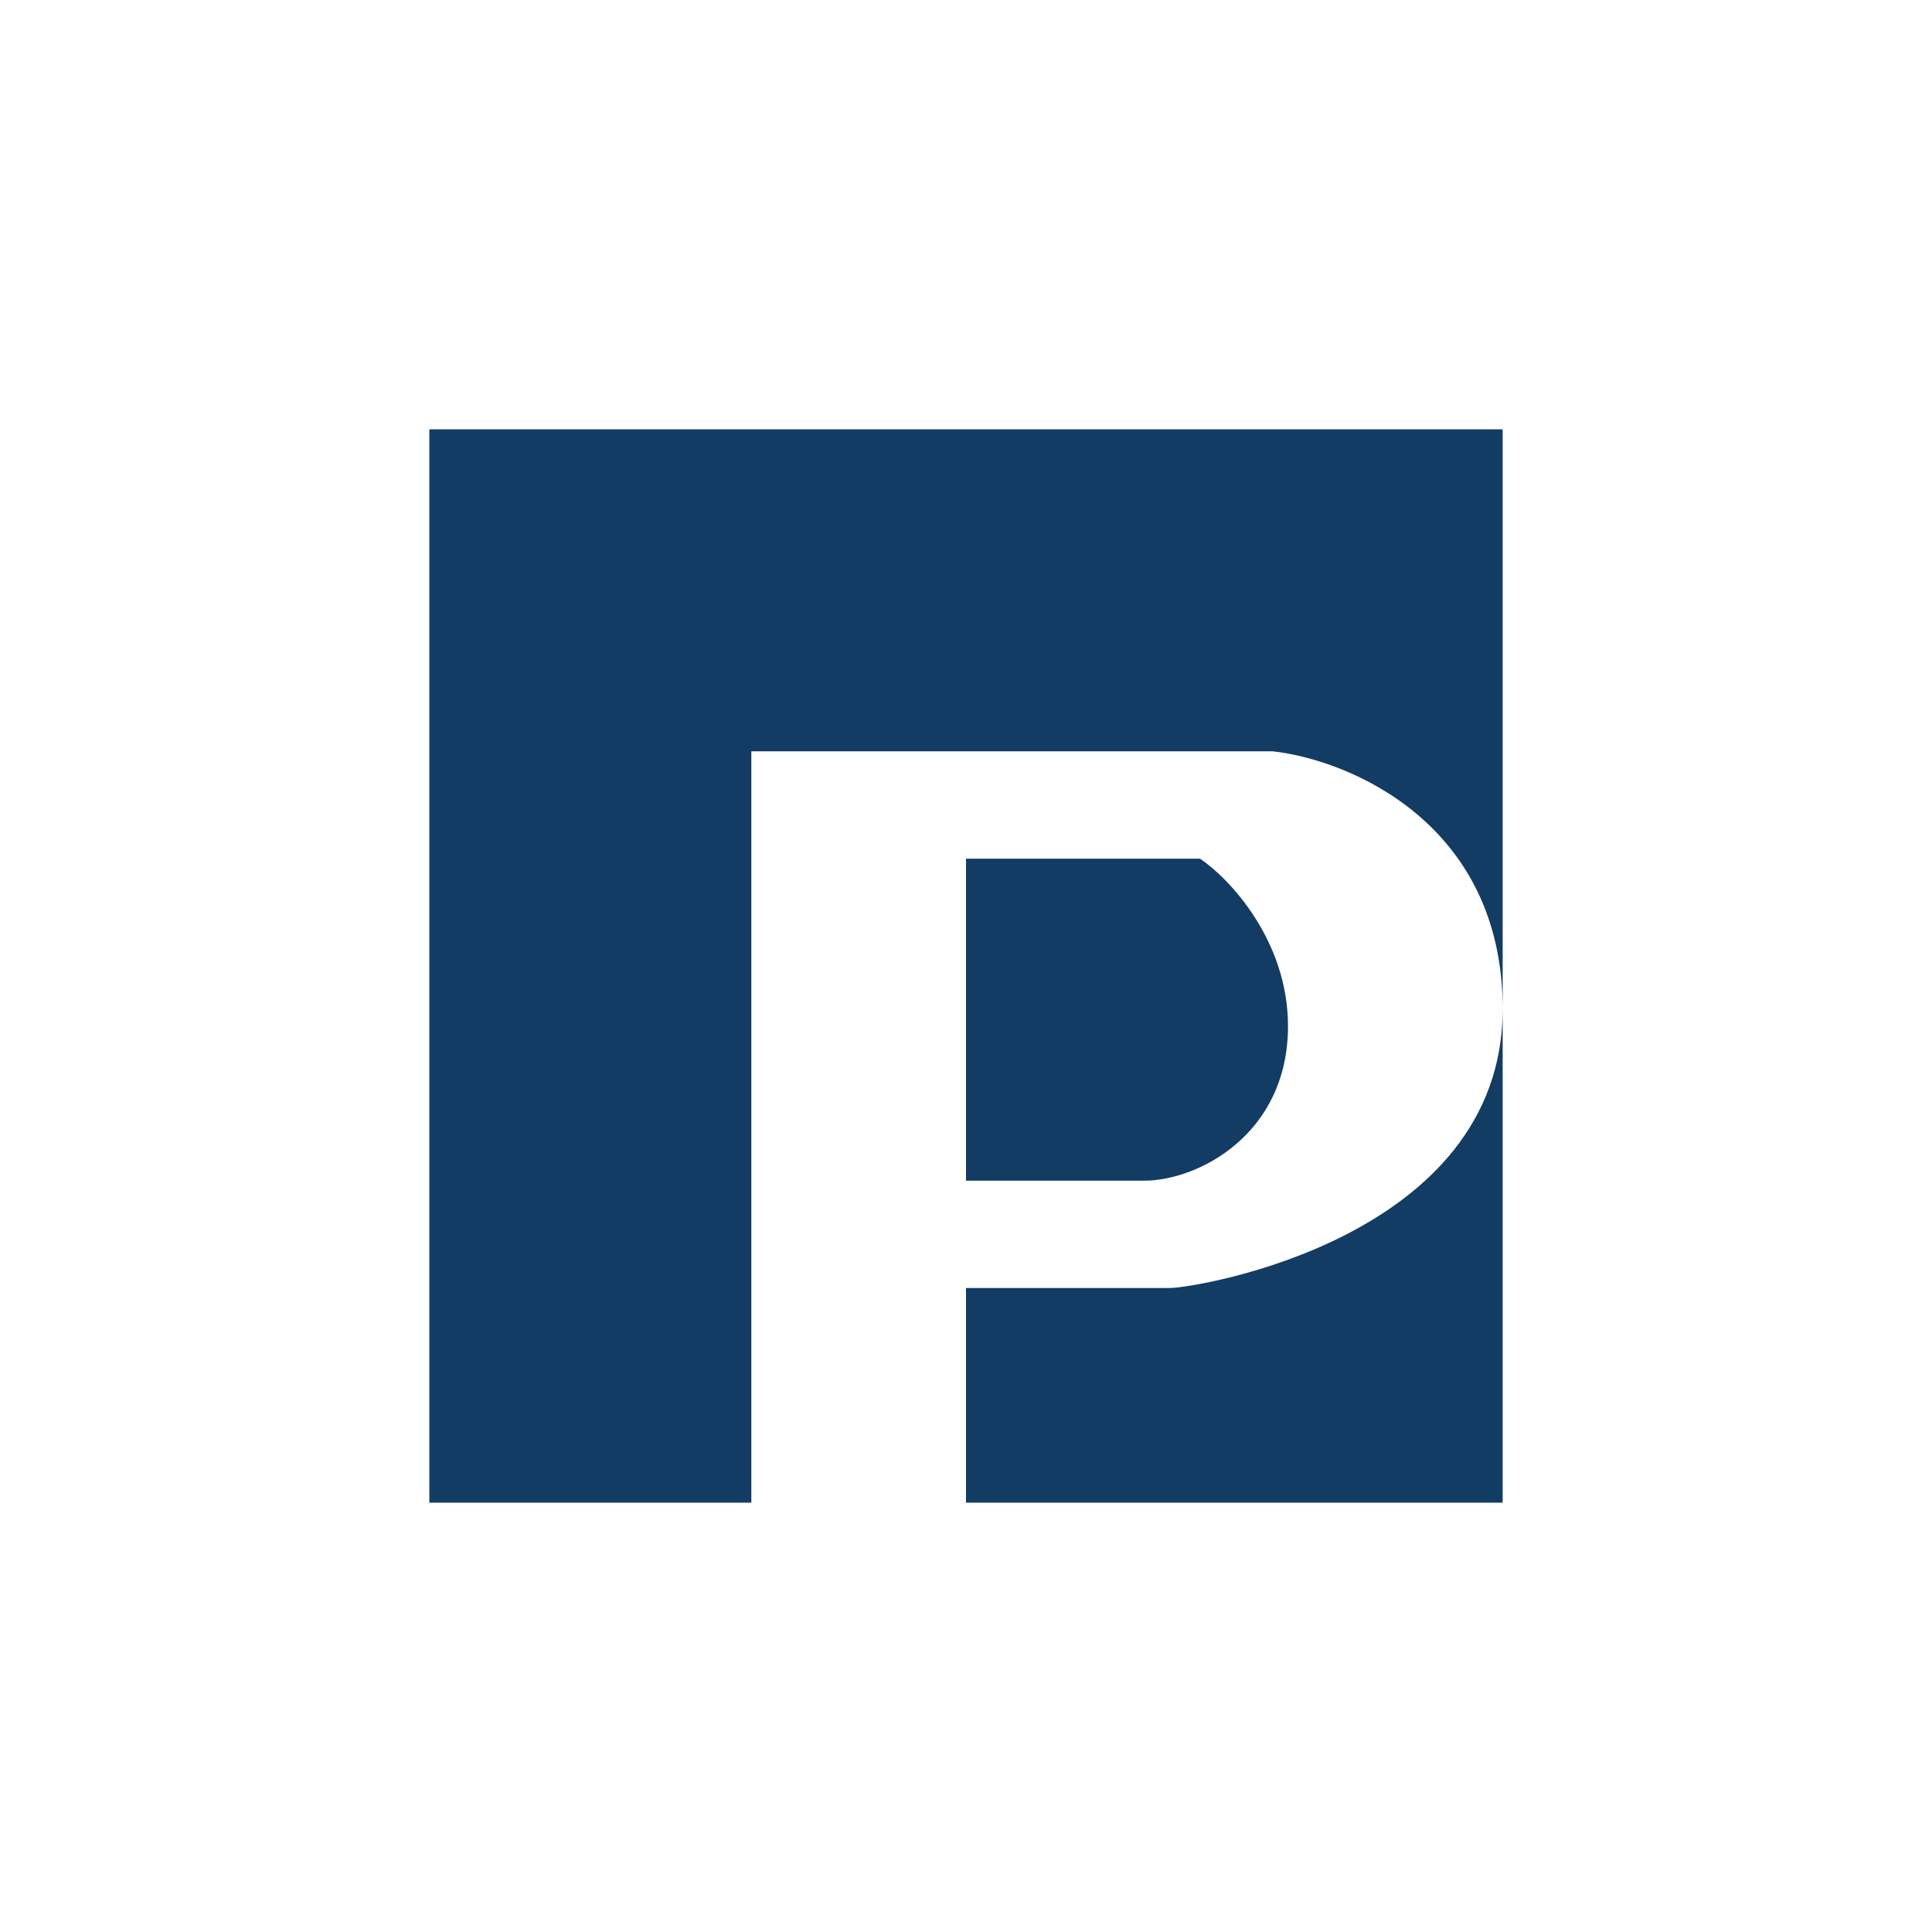 <svg xmlns="http://www.w3.org/2000/svg" width="18" height="18"><path fill="#fff" d="M0 0h18v18H0z"/><path fill="#123C64" d="M14 4H4v10h3V7h4.86c.71.08 2.14.67 2.14 2.4 0 2.14-2.86 2.6-3.1 2.6H9v2h5zM9 8v3h1.66c.5 0 1.34-.43 1.34-1.44 0-.8-.55-1.38-.82-1.56z"/></svg>